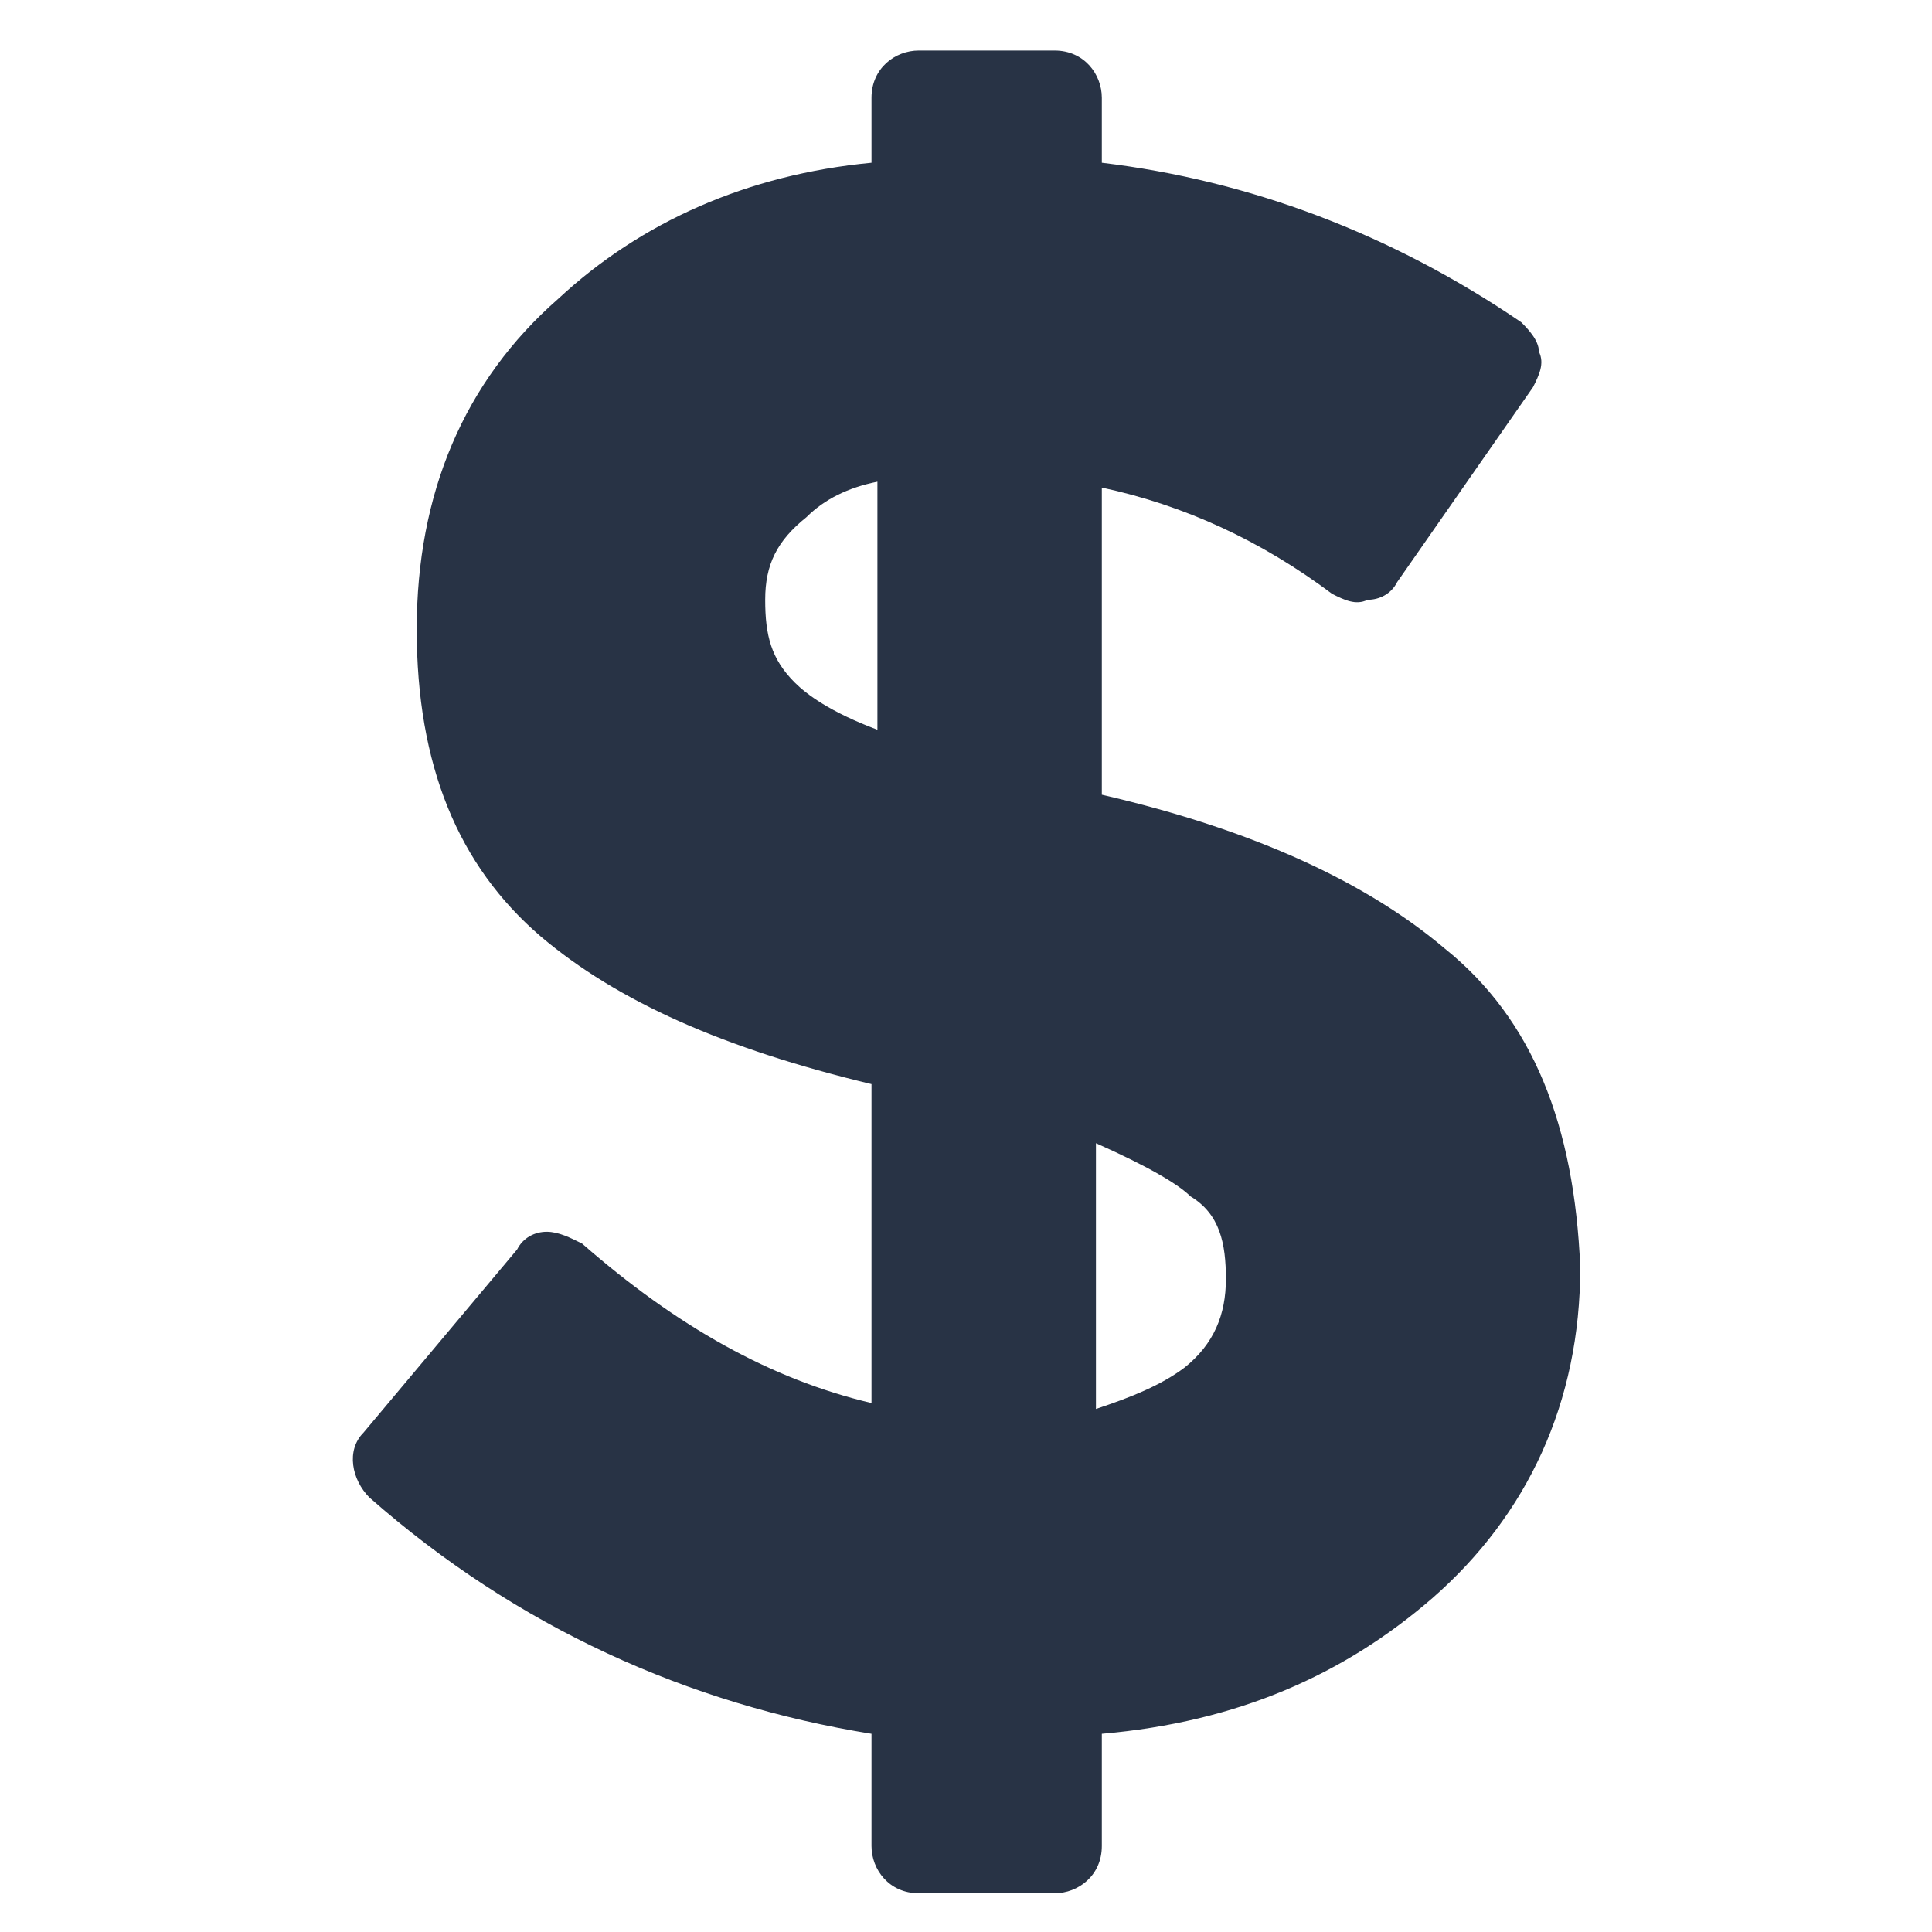 <svg xmlns="http://www.w3.org/2000/svg" width="46" height="46" viewBox="0 0 46 46" fill="none"><g clip-path="url(#clip0_1705_36495)"><path d="M34.391 22.578C32.562 21.031 29.891 19.766 26.234 18.922V11.609C28.203 12.031 30.031 12.875 31.719 14.141C32 14.281 32.281 14.422 32.562 14.281C32.844 14.281 33.125 14.141 33.266 13.859L36.5 9.219C36.641 8.938 36.781 8.656 36.641 8.375C36.641 8.094 36.359 7.812 36.219 7.672C33.125 5.562 29.75 4.297 26.234 3.875V2.328C26.234 1.766 25.812 1.203 25.109 1.203H21.875C21.312 1.203 20.75 1.625 20.75 2.328V3.875C17.797 4.156 15.266 5.281 13.297 7.109C11.047 9.078 9.922 11.75 9.922 14.984C9.922 18.219 10.906 20.609 12.875 22.297C14.703 23.844 17.234 24.969 20.75 25.812V33.406C18.359 32.844 16.109 31.578 13.859 29.609C13.578 29.469 13.297 29.328 13.016 29.328C12.734 29.328 12.453 29.469 12.312 29.75L8.656 34.109C8.234 34.531 8.375 35.234 8.797 35.656C12.312 38.75 16.391 40.578 20.75 41.281V43.953C20.75 44.516 21.172 45.078 21.875 45.078H25.109C25.672 45.078 26.234 44.656 26.234 43.953V41.281C29.469 41 32 39.875 34.109 38.047C36.359 36.078 37.625 33.406 37.625 30.172C37.484 26.797 36.5 24.266 34.391 22.578ZM29.188 30.453C29.188 31.297 28.906 32 28.203 32.562C27.641 32.984 26.938 33.266 26.094 33.547V27.219C27.359 27.781 28.062 28.203 28.344 28.484C29.047 28.906 29.188 29.609 29.188 30.453ZM18.219 14.281C18.219 13.438 18.5 12.875 19.203 12.312C19.625 11.891 20.188 11.609 20.891 11.469V17.375C19.766 16.953 19.203 16.531 18.922 16.25C18.359 15.688 18.219 15.125 18.219 14.281Z" fill="#283345"></path></g><defs><clipPath id="clip0_1705_36495"><rect width="45" height="45" fill="white" transform="translate(0.5 0.5)"></rect></clipPath></defs></svg>